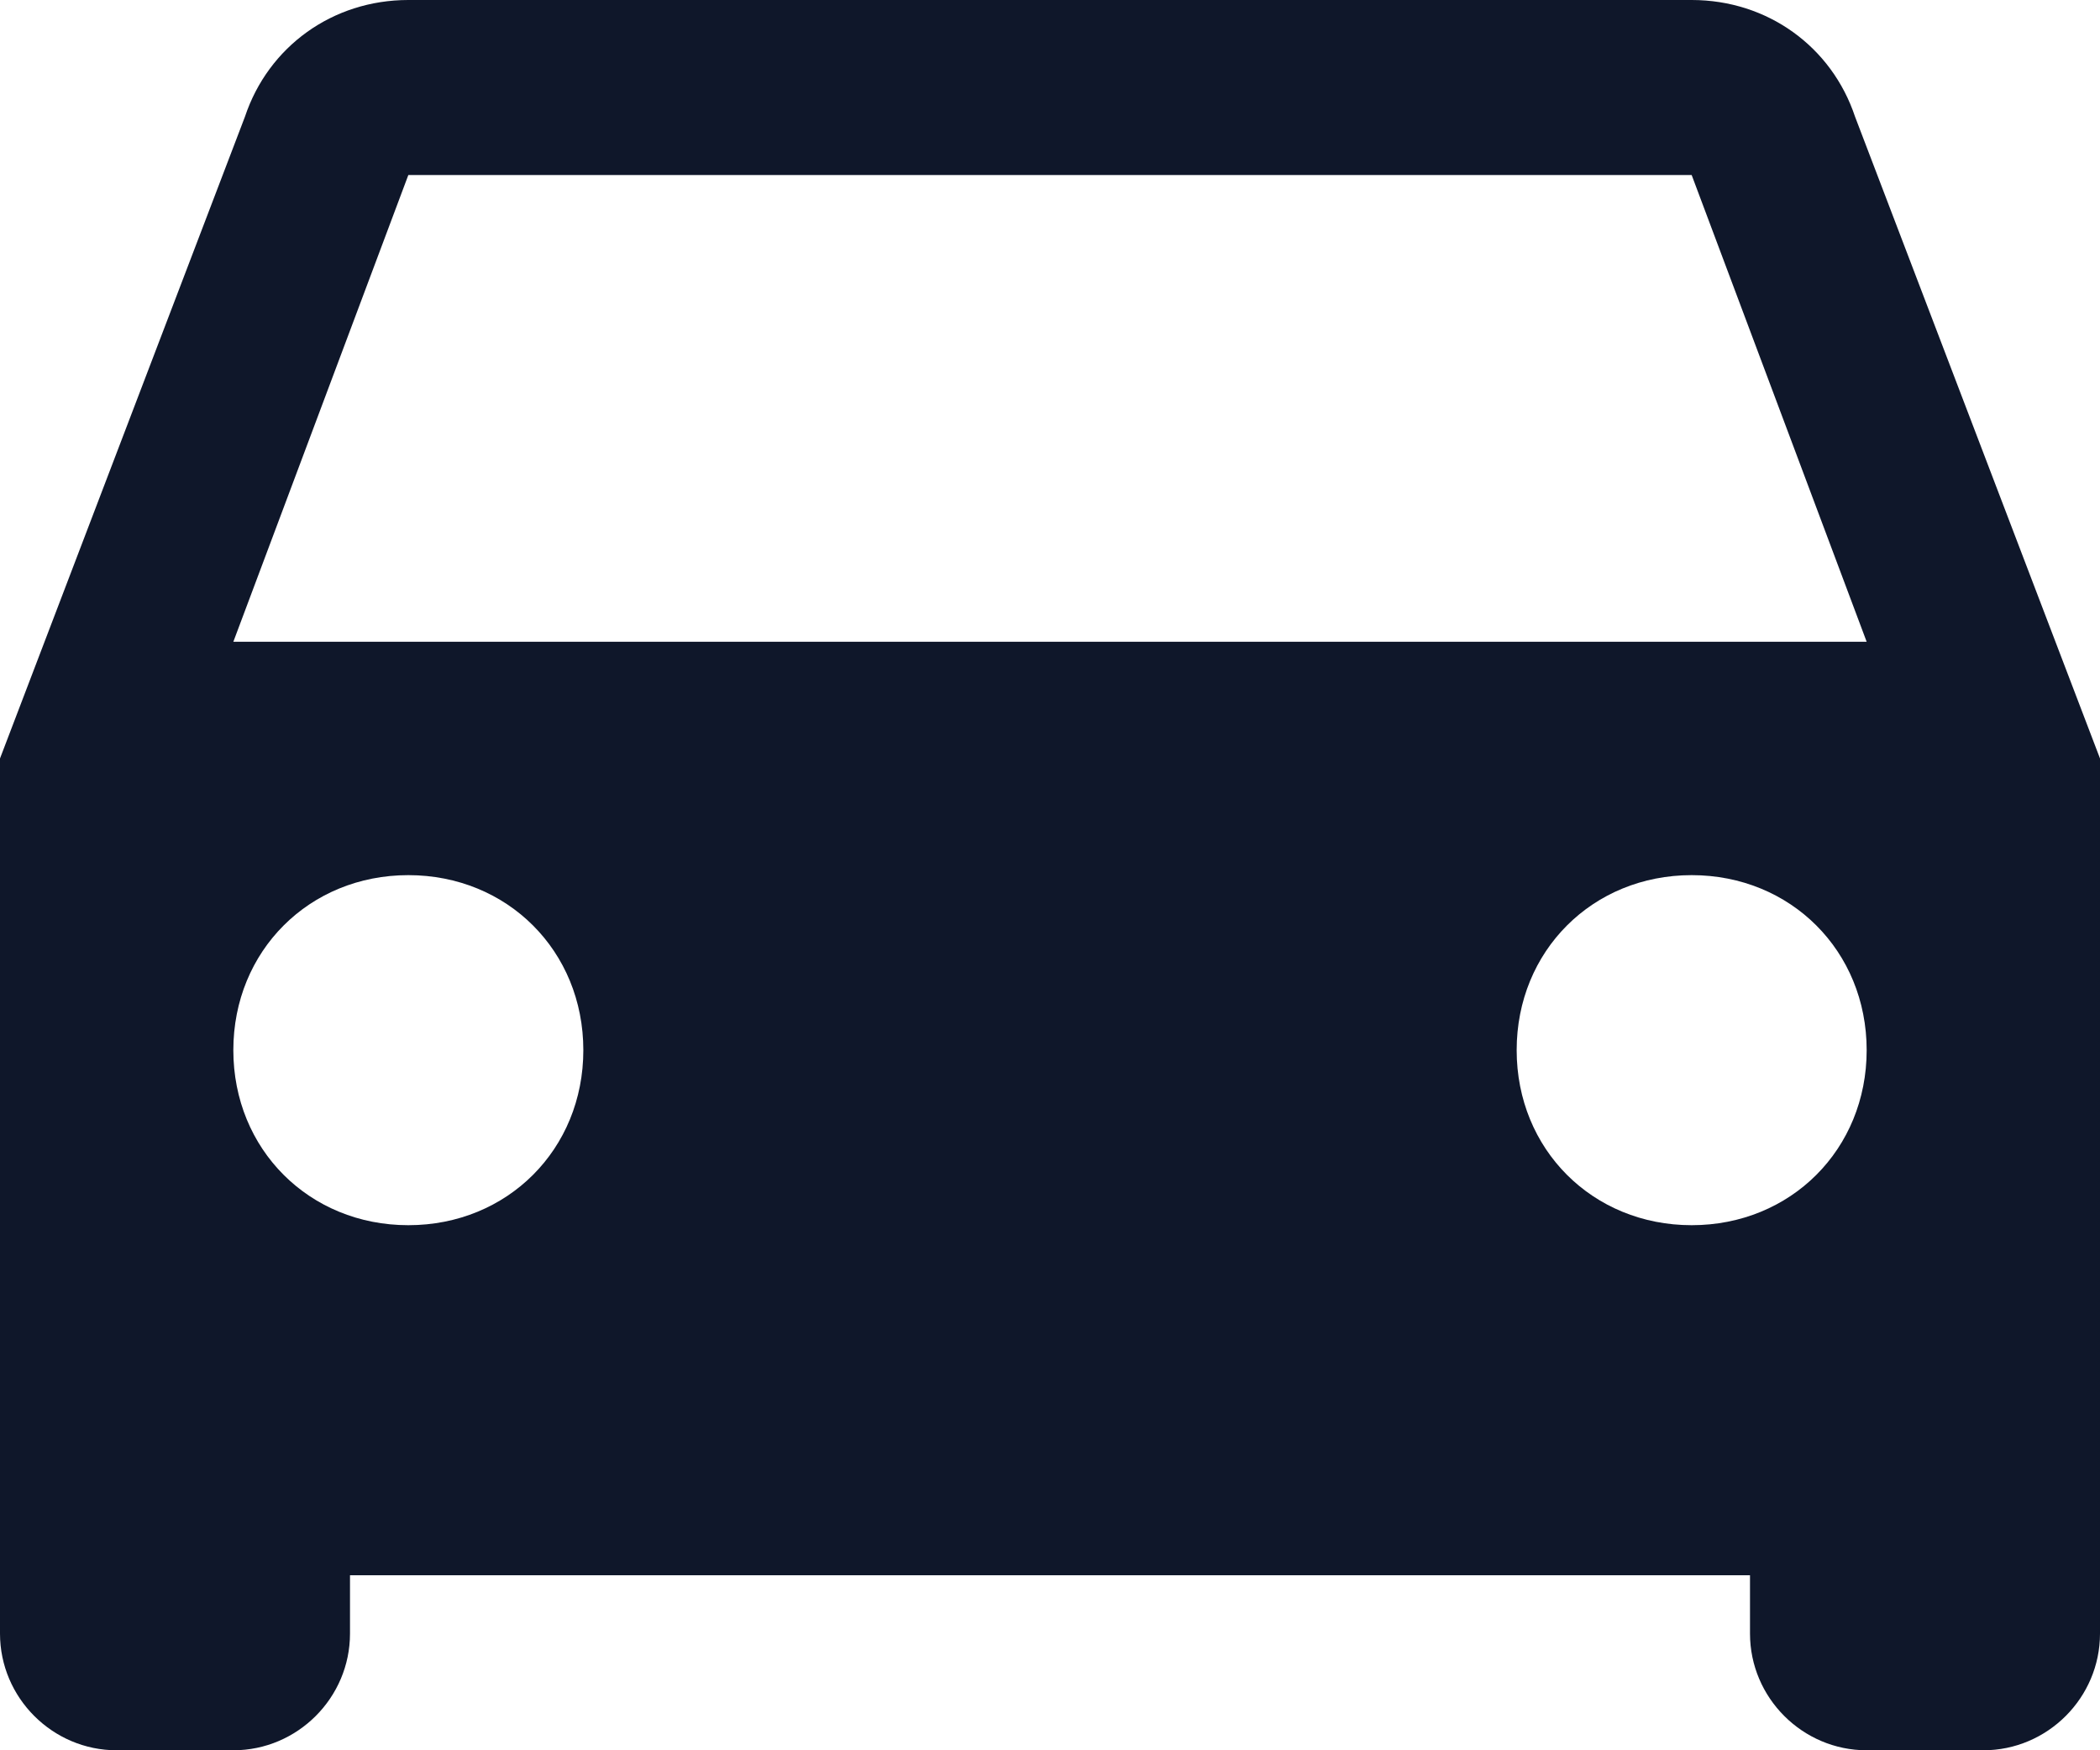 <svg width="384" height="320" viewBox="0 0 384 320" fill="none" xmlns="http://www.w3.org/2000/svg">
<g clip-path="url(#clip0_989_2)">
<path d="M339.208 21.333C334.937 8.531 323.208 0 309.333 0H74.667C60.792 0 49.063 8.531 44.792 21.333L0 138.667V298.667C0 310.396 9.604 320 21.333 320H42.667C54.396 320 64 310.396 64 298.667V288H320V298.667C320 310.396 329.604 320 341.333 320H362.667C374.396 320 384 310.396 384 298.667V138.667L339.208 21.333ZM74.667 224C56.542 224 42.667 210.135 42.667 192C42.667 173.865 56.542 160 74.667 160C92.792 160 106.667 173.866 106.667 192C106.667 210.134 92.792 224 74.667 224ZM309.333 224C291.208 224 277.333 210.135 277.333 192C277.333 173.865 291.208 160 309.333 160C327.458 160 341.333 173.866 341.333 192C341.333 210.134 327.458 224 309.333 224ZM42.667 117.333L74.667 32H309.333L341.333 117.333H42.667Z" fill="#0F172A"/>
</g>
<defs>
<clipPath id="clip0_989_2">
<rect width="384" height="320" fill="white"/>
</clipPath>
</defs>
</svg>

